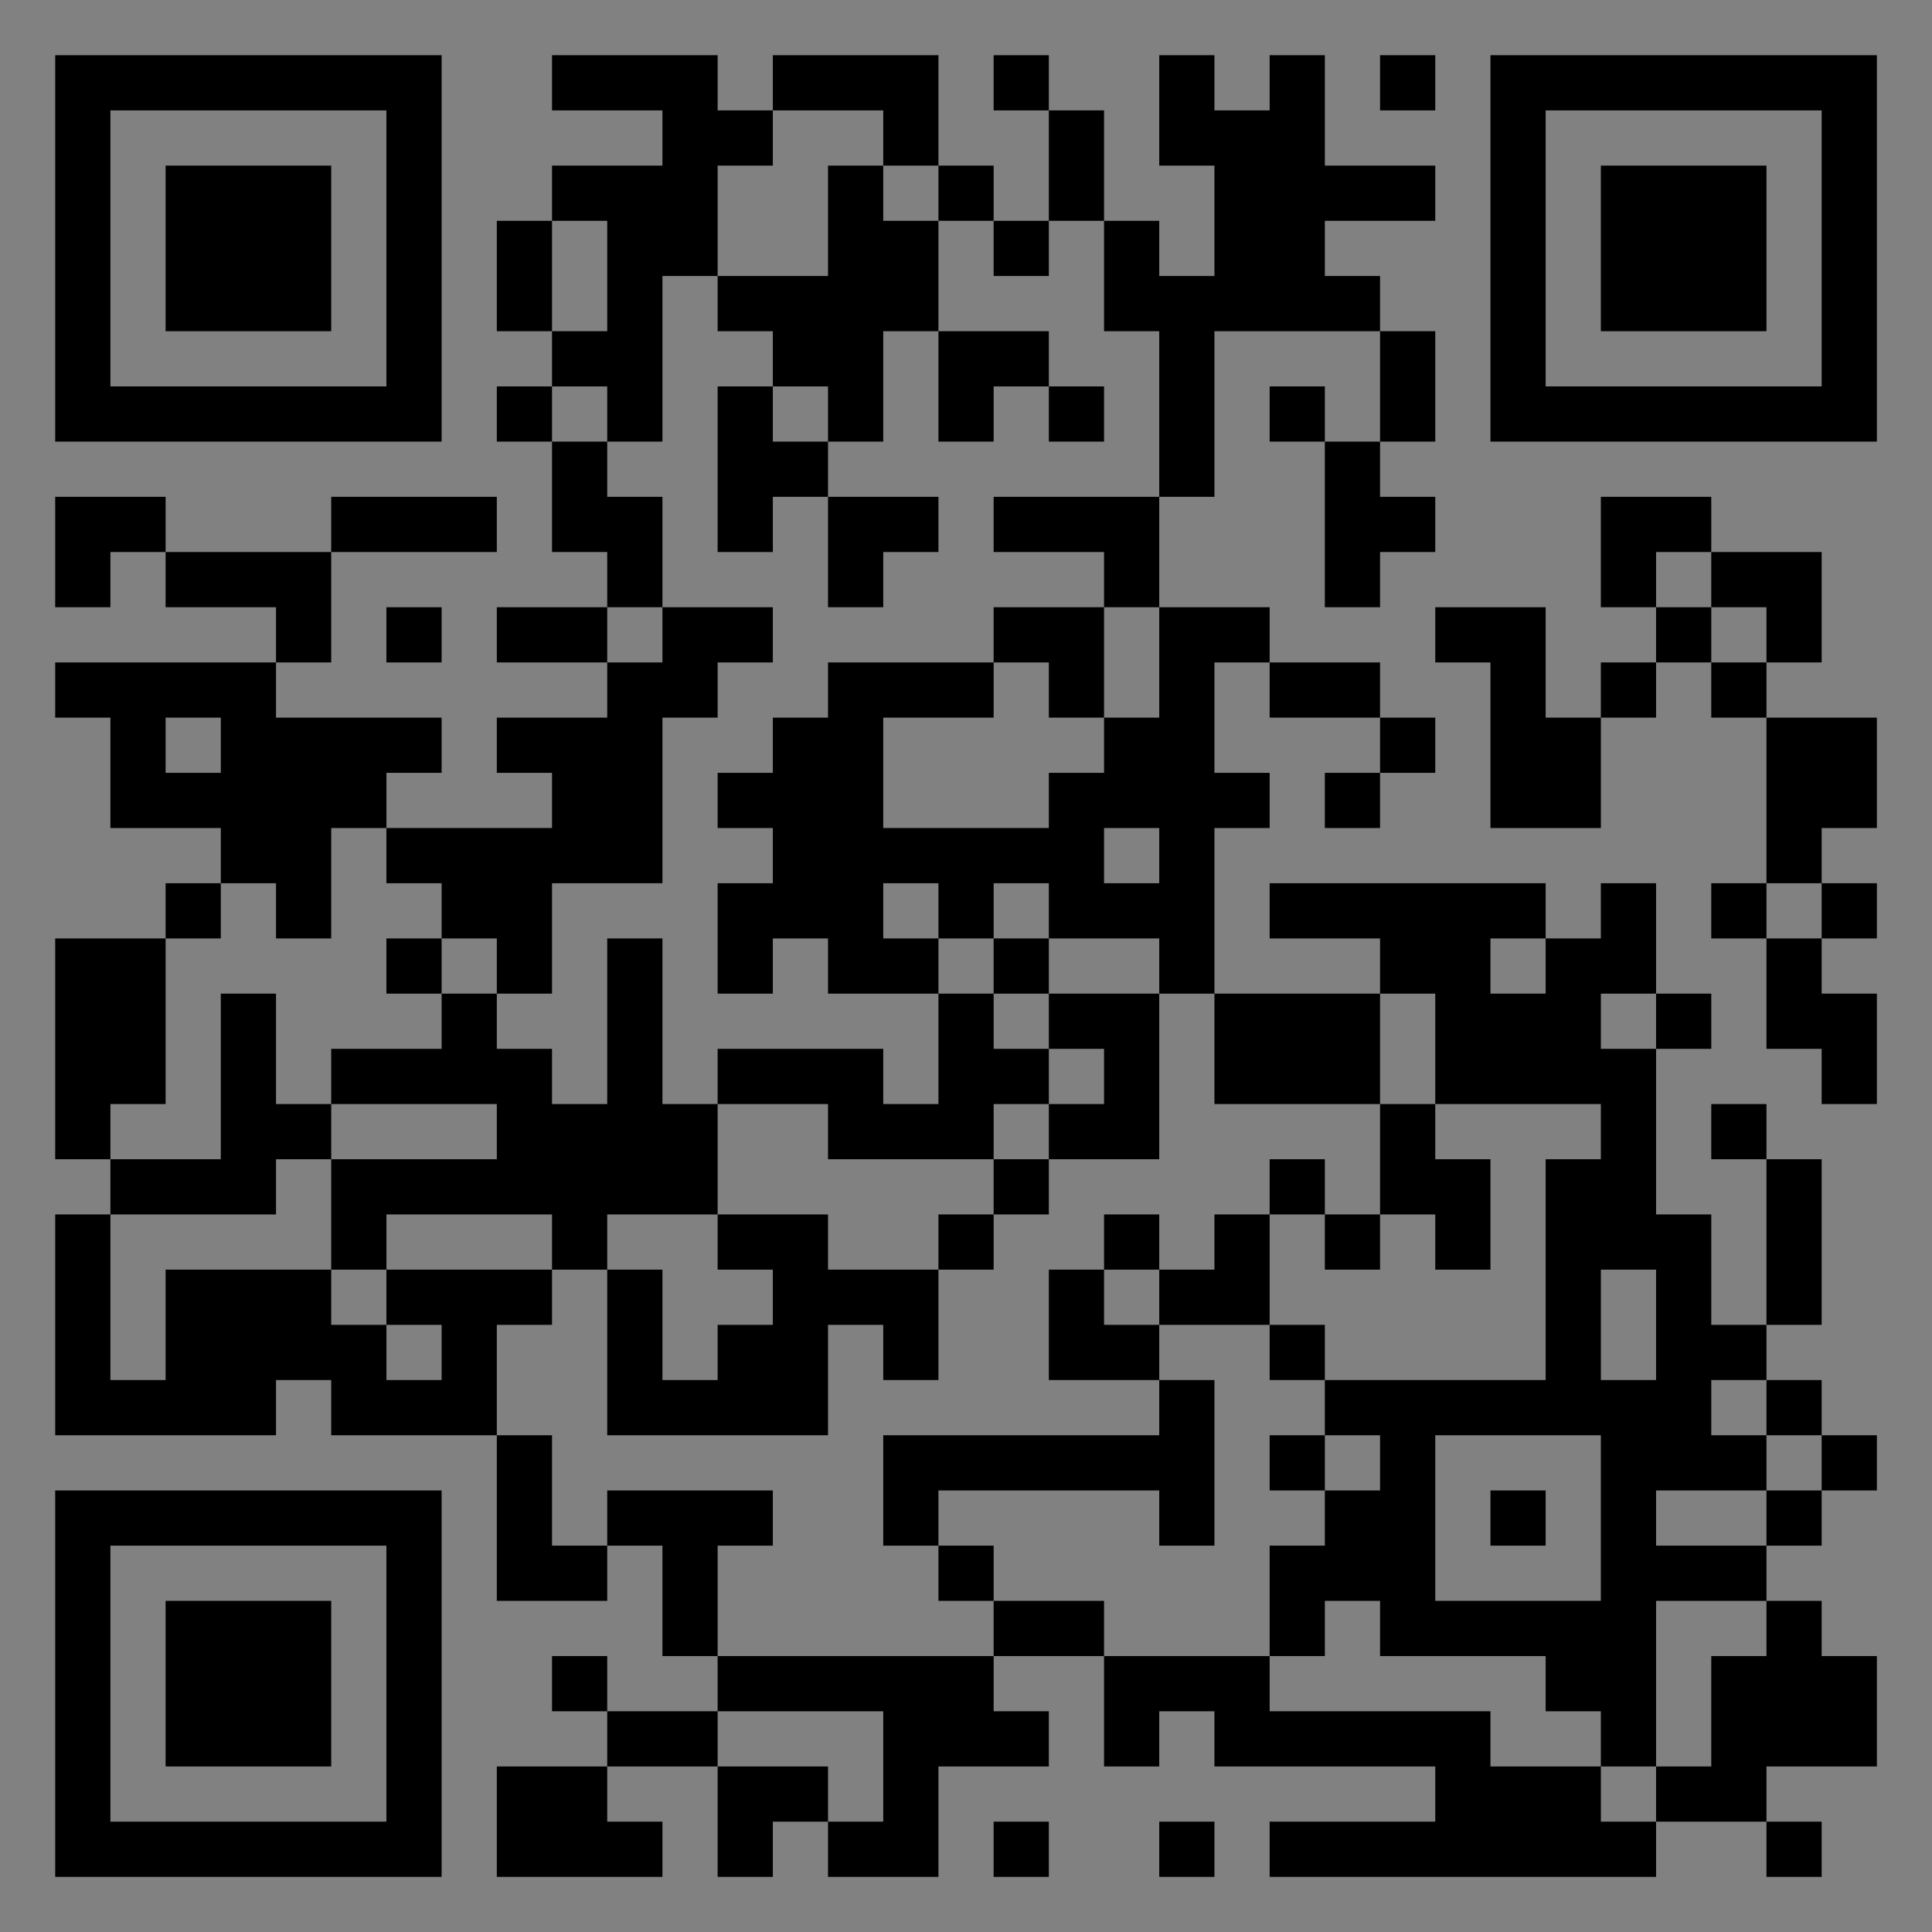 <?xml version="1.0" encoding="UTF-8"?>
<svg xmlns="http://www.w3.org/2000/svg" version="1.1" width="400" height="400" viewBox="0 0 400 400"><rect x="0" y="0" width="400" height="400" fill="#808080" stroke="none"/><rect x="0" y="0" width="400" height="400" fill="#ffffff" fill-opacity="0.01"/><g transform="scale(11.429)"><g transform="translate(1.000,1.000)"><path fill-rule="evenodd" d="M9 0L9 1L11 1L11 2L9 2L9 3L8 3L8 5L9 5L9 6L8 6L8 7L9 7L9 9L10 9L10 10L8 10L8 11L10 11L10 12L8 12L8 13L9 13L9 14L6 14L6 13L7 13L7 12L4 12L4 11L5 11L5 9L8 9L8 8L5 8L5 9L2 9L2 8L0 8L0 10L1 10L1 9L2 9L2 10L4 10L4 11L0 11L0 12L1 12L1 14L3 14L3 15L2 15L2 16L0 16L0 20L1 20L1 21L0 21L0 25L4 25L4 24L5 24L5 25L8 25L8 28L10 28L10 27L11 27L11 29L12 29L12 30L10 30L10 29L9 29L9 30L10 30L10 31L8 31L8 33L11 33L11 32L10 32L10 31L12 31L12 33L13 33L13 32L14 32L14 33L16 33L16 31L18 31L18 30L17 30L17 29L19 29L19 31L20 31L20 30L21 30L21 31L25 31L25 32L22 32L22 33L29 33L29 32L31 32L31 33L32 33L32 32L31 32L31 31L33 31L33 29L32 29L32 28L31 28L31 27L32 27L32 26L33 26L33 25L32 25L32 24L31 24L31 23L32 23L32 20L31 20L31 19L30 19L30 20L31 20L31 23L30 23L30 21L29 21L29 18L30 18L30 17L29 17L29 15L28 15L28 16L27 16L27 15L22 15L22 16L24 16L24 17L21 17L21 14L22 14L22 13L21 13L21 11L22 11L22 12L24 12L24 13L23 13L23 14L24 14L24 13L25 13L25 12L24 12L24 11L22 11L22 10L20 10L20 8L21 8L21 5L24 5L24 7L23 7L23 6L22 6L22 7L23 7L23 10L24 10L24 9L25 9L25 8L24 8L24 7L25 7L25 5L24 5L24 4L23 4L23 3L25 3L25 2L23 2L23 0L22 0L22 1L21 1L21 0L20 0L20 2L21 2L21 4L20 4L20 3L19 3L19 1L18 1L18 0L17 0L17 1L18 1L18 3L17 3L17 2L16 2L16 0L13 0L13 1L12 1L12 0ZM24 0L24 1L25 1L25 0ZM13 1L13 2L12 2L12 4L11 4L11 7L10 7L10 6L9 6L9 7L10 7L10 8L11 8L11 10L10 10L10 11L11 11L11 10L13 10L13 11L12 11L12 12L11 12L11 15L9 15L9 17L8 17L8 16L7 16L7 15L6 15L6 14L5 14L5 16L4 16L4 15L3 15L3 16L2 16L2 19L1 19L1 20L3 20L3 17L4 17L4 19L5 19L5 20L4 20L4 21L1 21L1 24L2 24L2 22L5 22L5 23L6 23L6 24L7 24L7 23L6 23L6 22L9 22L9 23L8 23L8 25L9 25L9 27L10 27L10 26L13 26L13 27L12 27L12 29L17 29L17 28L19 28L19 29L22 29L22 30L26 30L26 31L28 31L28 32L29 32L29 31L30 31L30 29L31 29L31 28L29 28L29 31L28 31L28 30L27 30L27 29L24 29L24 28L23 28L23 29L22 29L22 27L23 27L23 26L24 26L24 25L23 25L23 24L27 24L27 20L28 20L28 19L25 19L25 17L24 17L24 19L21 19L21 17L20 17L20 16L18 16L18 15L17 15L17 16L16 16L16 15L15 15L15 16L16 16L16 17L14 17L14 16L13 16L13 17L12 17L12 15L13 15L13 14L12 14L12 13L13 13L13 12L14 12L14 11L17 11L17 12L15 12L15 14L18 14L18 13L19 13L19 12L20 12L20 10L19 10L19 9L17 9L17 8L20 8L20 5L19 5L19 3L18 3L18 4L17 4L17 3L16 3L16 2L15 2L15 1ZM14 2L14 4L12 4L12 5L13 5L13 6L12 6L12 9L13 9L13 8L14 8L14 10L15 10L15 9L16 9L16 8L14 8L14 7L15 7L15 5L16 5L16 7L17 7L17 6L18 6L18 7L19 7L19 6L18 6L18 5L16 5L16 3L15 3L15 2ZM9 3L9 5L10 5L10 3ZM13 6L13 7L14 7L14 6ZM28 8L28 10L29 10L29 11L28 11L28 12L27 12L27 10L25 10L25 11L26 11L26 14L28 14L28 12L29 12L29 11L30 11L30 12L31 12L31 15L30 15L30 16L31 16L31 18L32 18L32 19L33 19L33 17L32 17L32 16L33 16L33 15L32 15L32 14L33 14L33 12L31 12L31 11L32 11L32 9L30 9L30 8ZM29 9L29 10L30 10L30 11L31 11L31 10L30 10L30 9ZM6 10L6 11L7 11L7 10ZM17 10L17 11L18 11L18 12L19 12L19 10ZM2 12L2 13L3 13L3 12ZM19 14L19 15L20 15L20 14ZM31 15L31 16L32 16L32 15ZM6 16L6 17L7 17L7 18L5 18L5 19L8 19L8 20L5 20L5 22L6 22L6 21L9 21L9 22L10 22L10 25L14 25L14 23L15 23L15 24L16 24L16 22L17 22L17 21L18 21L18 20L20 20L20 17L18 17L18 16L17 16L17 17L16 17L16 19L15 19L15 18L12 18L12 19L11 19L11 16L10 16L10 19L9 19L9 18L8 18L8 17L7 17L7 16ZM26 16L26 17L27 17L27 16ZM17 17L17 18L18 18L18 19L17 19L17 20L14 20L14 19L12 19L12 21L10 21L10 22L11 22L11 24L12 24L12 23L13 23L13 22L12 22L12 21L14 21L14 22L16 22L16 21L17 21L17 20L18 20L18 19L19 19L19 18L18 18L18 17ZM28 17L28 18L29 18L29 17ZM24 19L24 21L23 21L23 20L22 20L22 21L21 21L21 22L20 22L20 21L19 21L19 22L18 22L18 24L20 24L20 25L15 25L15 27L16 27L16 28L17 28L17 27L16 27L16 26L20 26L20 27L21 27L21 24L20 24L20 23L22 23L22 24L23 24L23 23L22 23L22 21L23 21L23 22L24 22L24 21L25 21L25 22L26 22L26 20L25 20L25 19ZM19 22L19 23L20 23L20 22ZM28 22L28 24L29 24L29 22ZM30 24L30 25L31 25L31 26L29 26L29 27L31 27L31 26L32 26L32 25L31 25L31 24ZM22 25L22 26L23 26L23 25ZM25 25L25 28L28 28L28 25ZM26 26L26 27L27 27L27 26ZM12 30L12 31L14 31L14 32L15 32L15 30ZM17 32L17 33L18 33L18 32ZM20 32L20 33L21 33L21 32ZM0 0L0 7L7 7L7 0ZM1 1L1 6L6 6L6 1ZM2 2L2 5L5 5L5 2ZM33 0L26 0L26 7L33 7ZM32 1L27 1L27 6L32 6ZM31 2L28 2L28 5L31 5ZM0 33L7 33L7 26L0 26ZM1 32L6 32L6 27L1 27ZM2 31L5 31L5 28L2 28Z" fill="#000000"/></g></g></svg>
